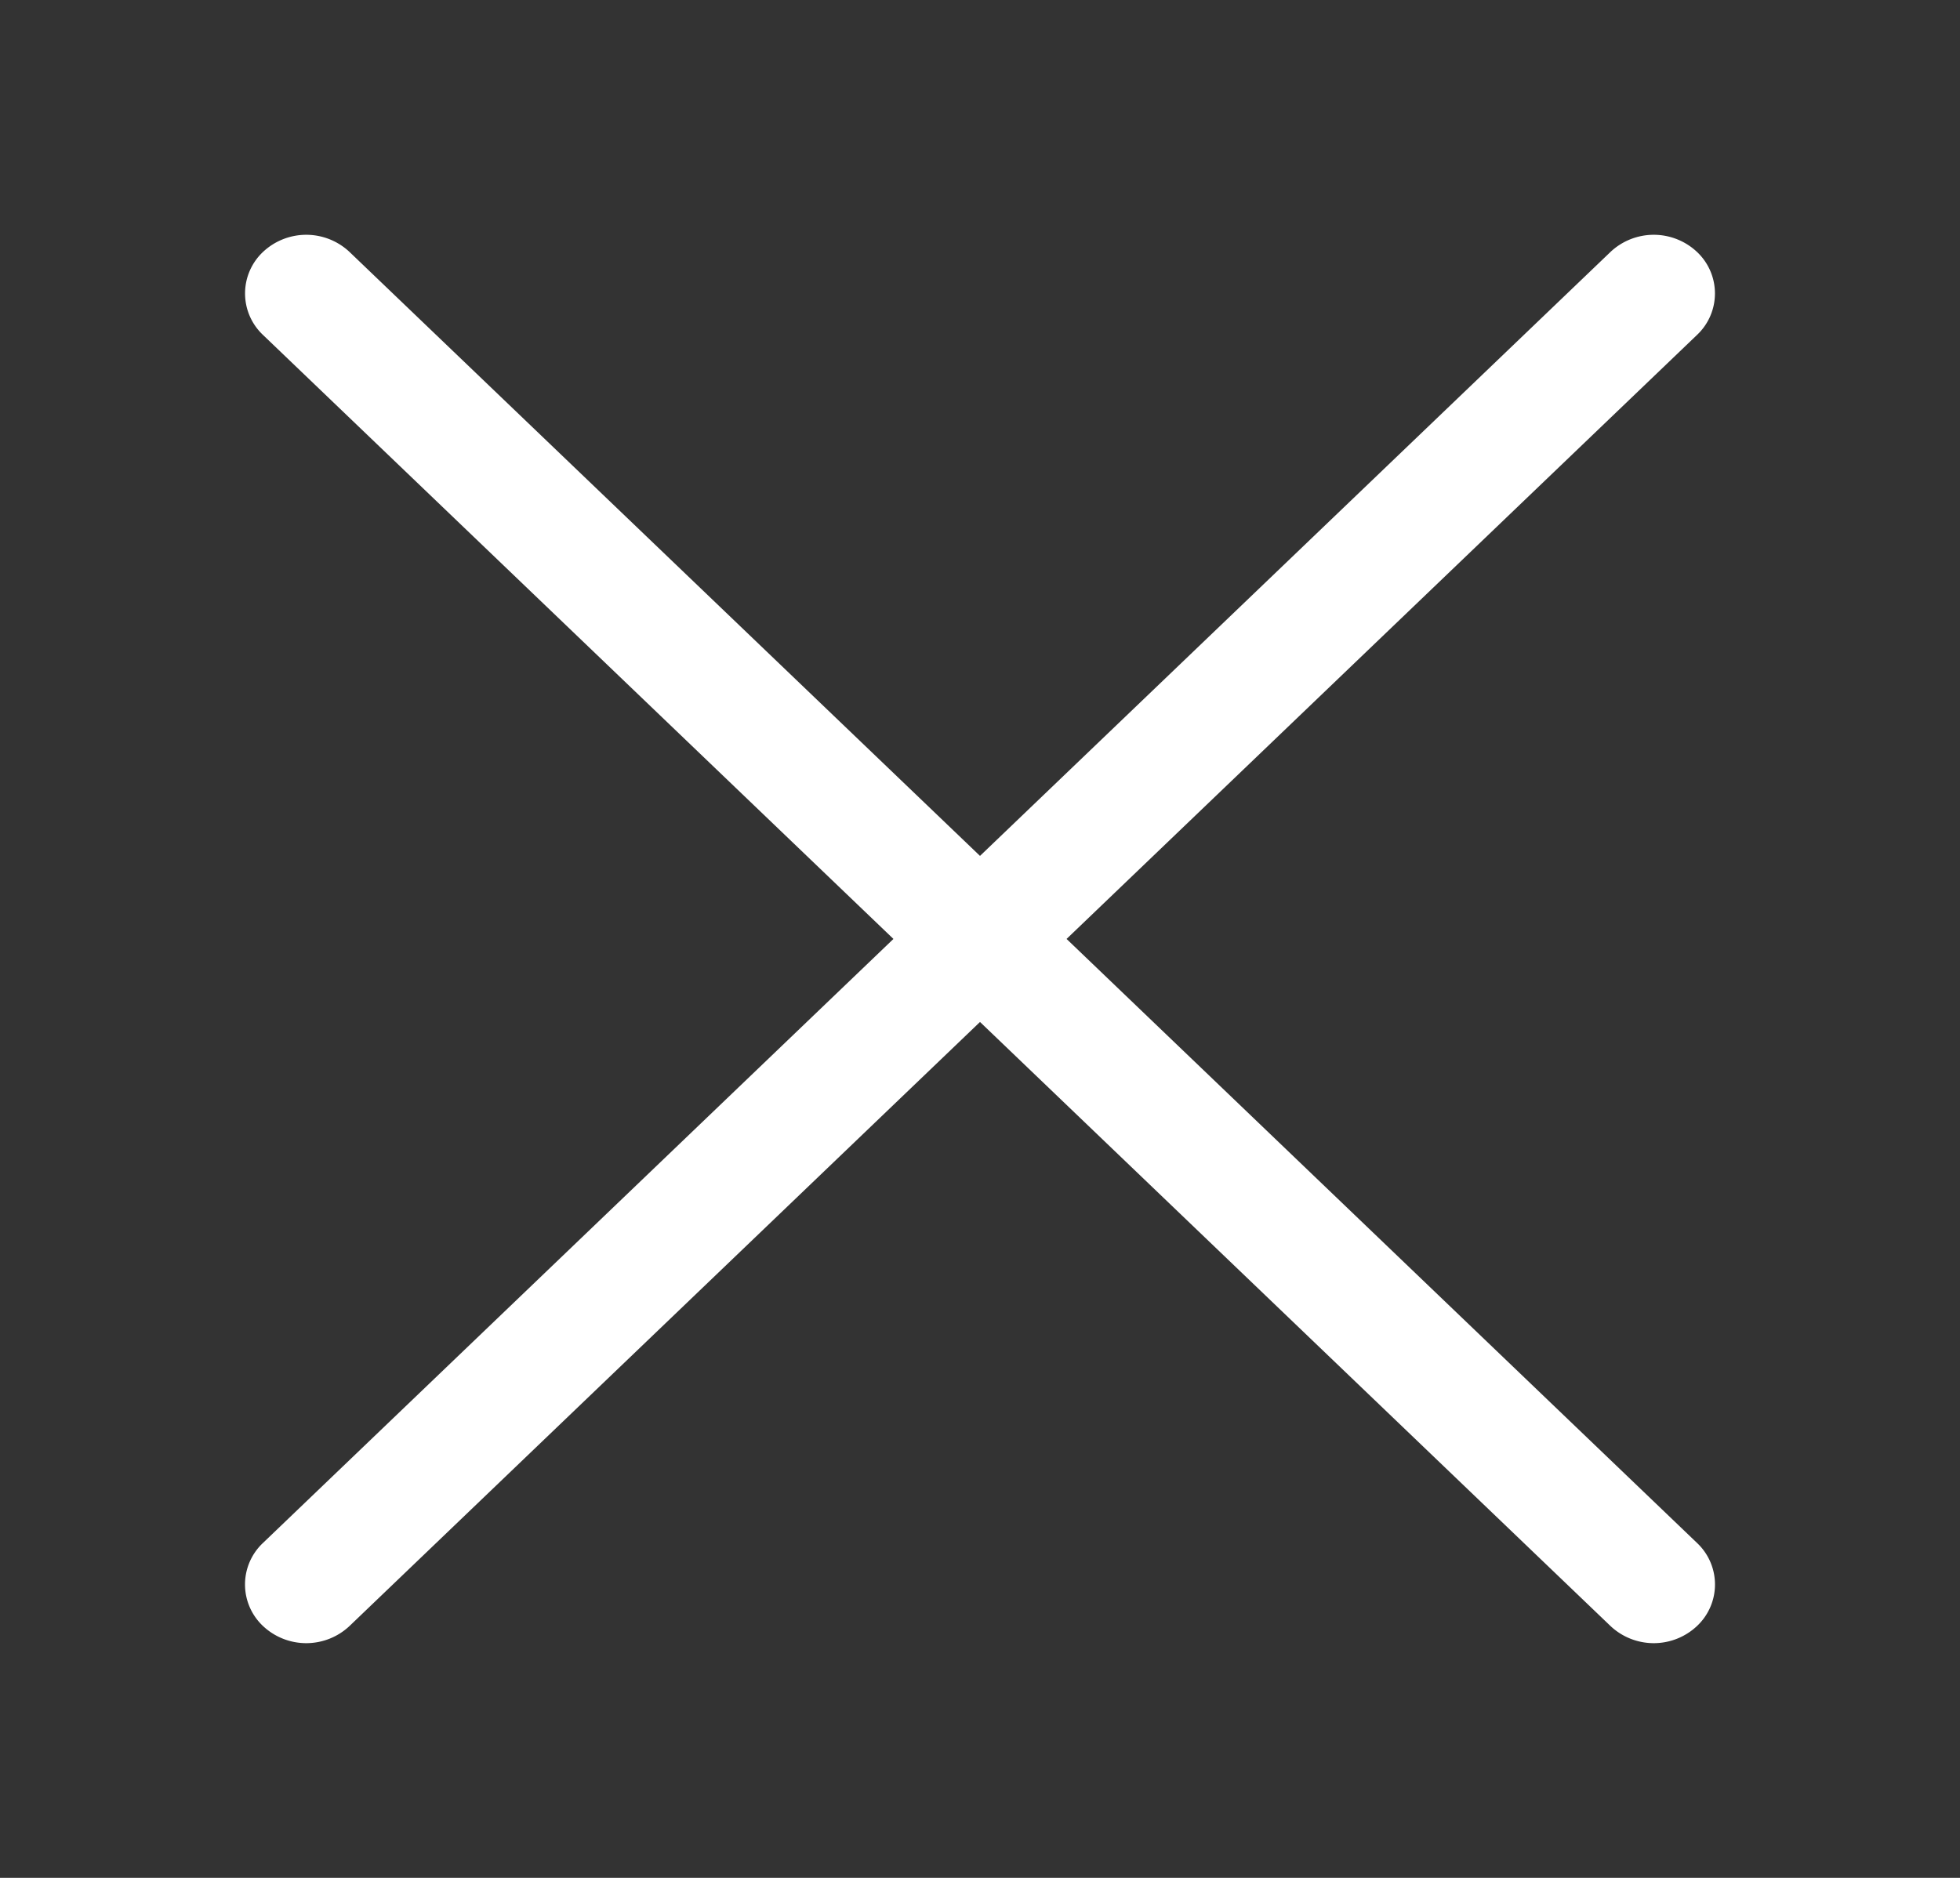 <svg width="24" height="23" viewBox="0 0 24 23" fill="none" xmlns="http://www.w3.org/2000/svg">
    <rect x="0" y="0" width="24" height="23" fill="#333333" stroke="none"/>
    <path d="M3.22 4.102a.698.698 0 0 1 0-1.016.773.773 0 0 1 1.06 0L12 10.483l7.72-7.397a.773.773 0 0 1 1.06 0 .698.698 0 0 1 0 1.016L13.06 11.5l7.72 7.398a.698.698 0 0 1 0 1.017.773.773 0 0 1-1.06 0L12 12.517l-7.72 7.398a.773.773 0 0 1-1.06 0 .698.698 0 0 1 0-1.017l7.72-7.398-7.72-7.398z" fill="#fff"/>
</svg>
